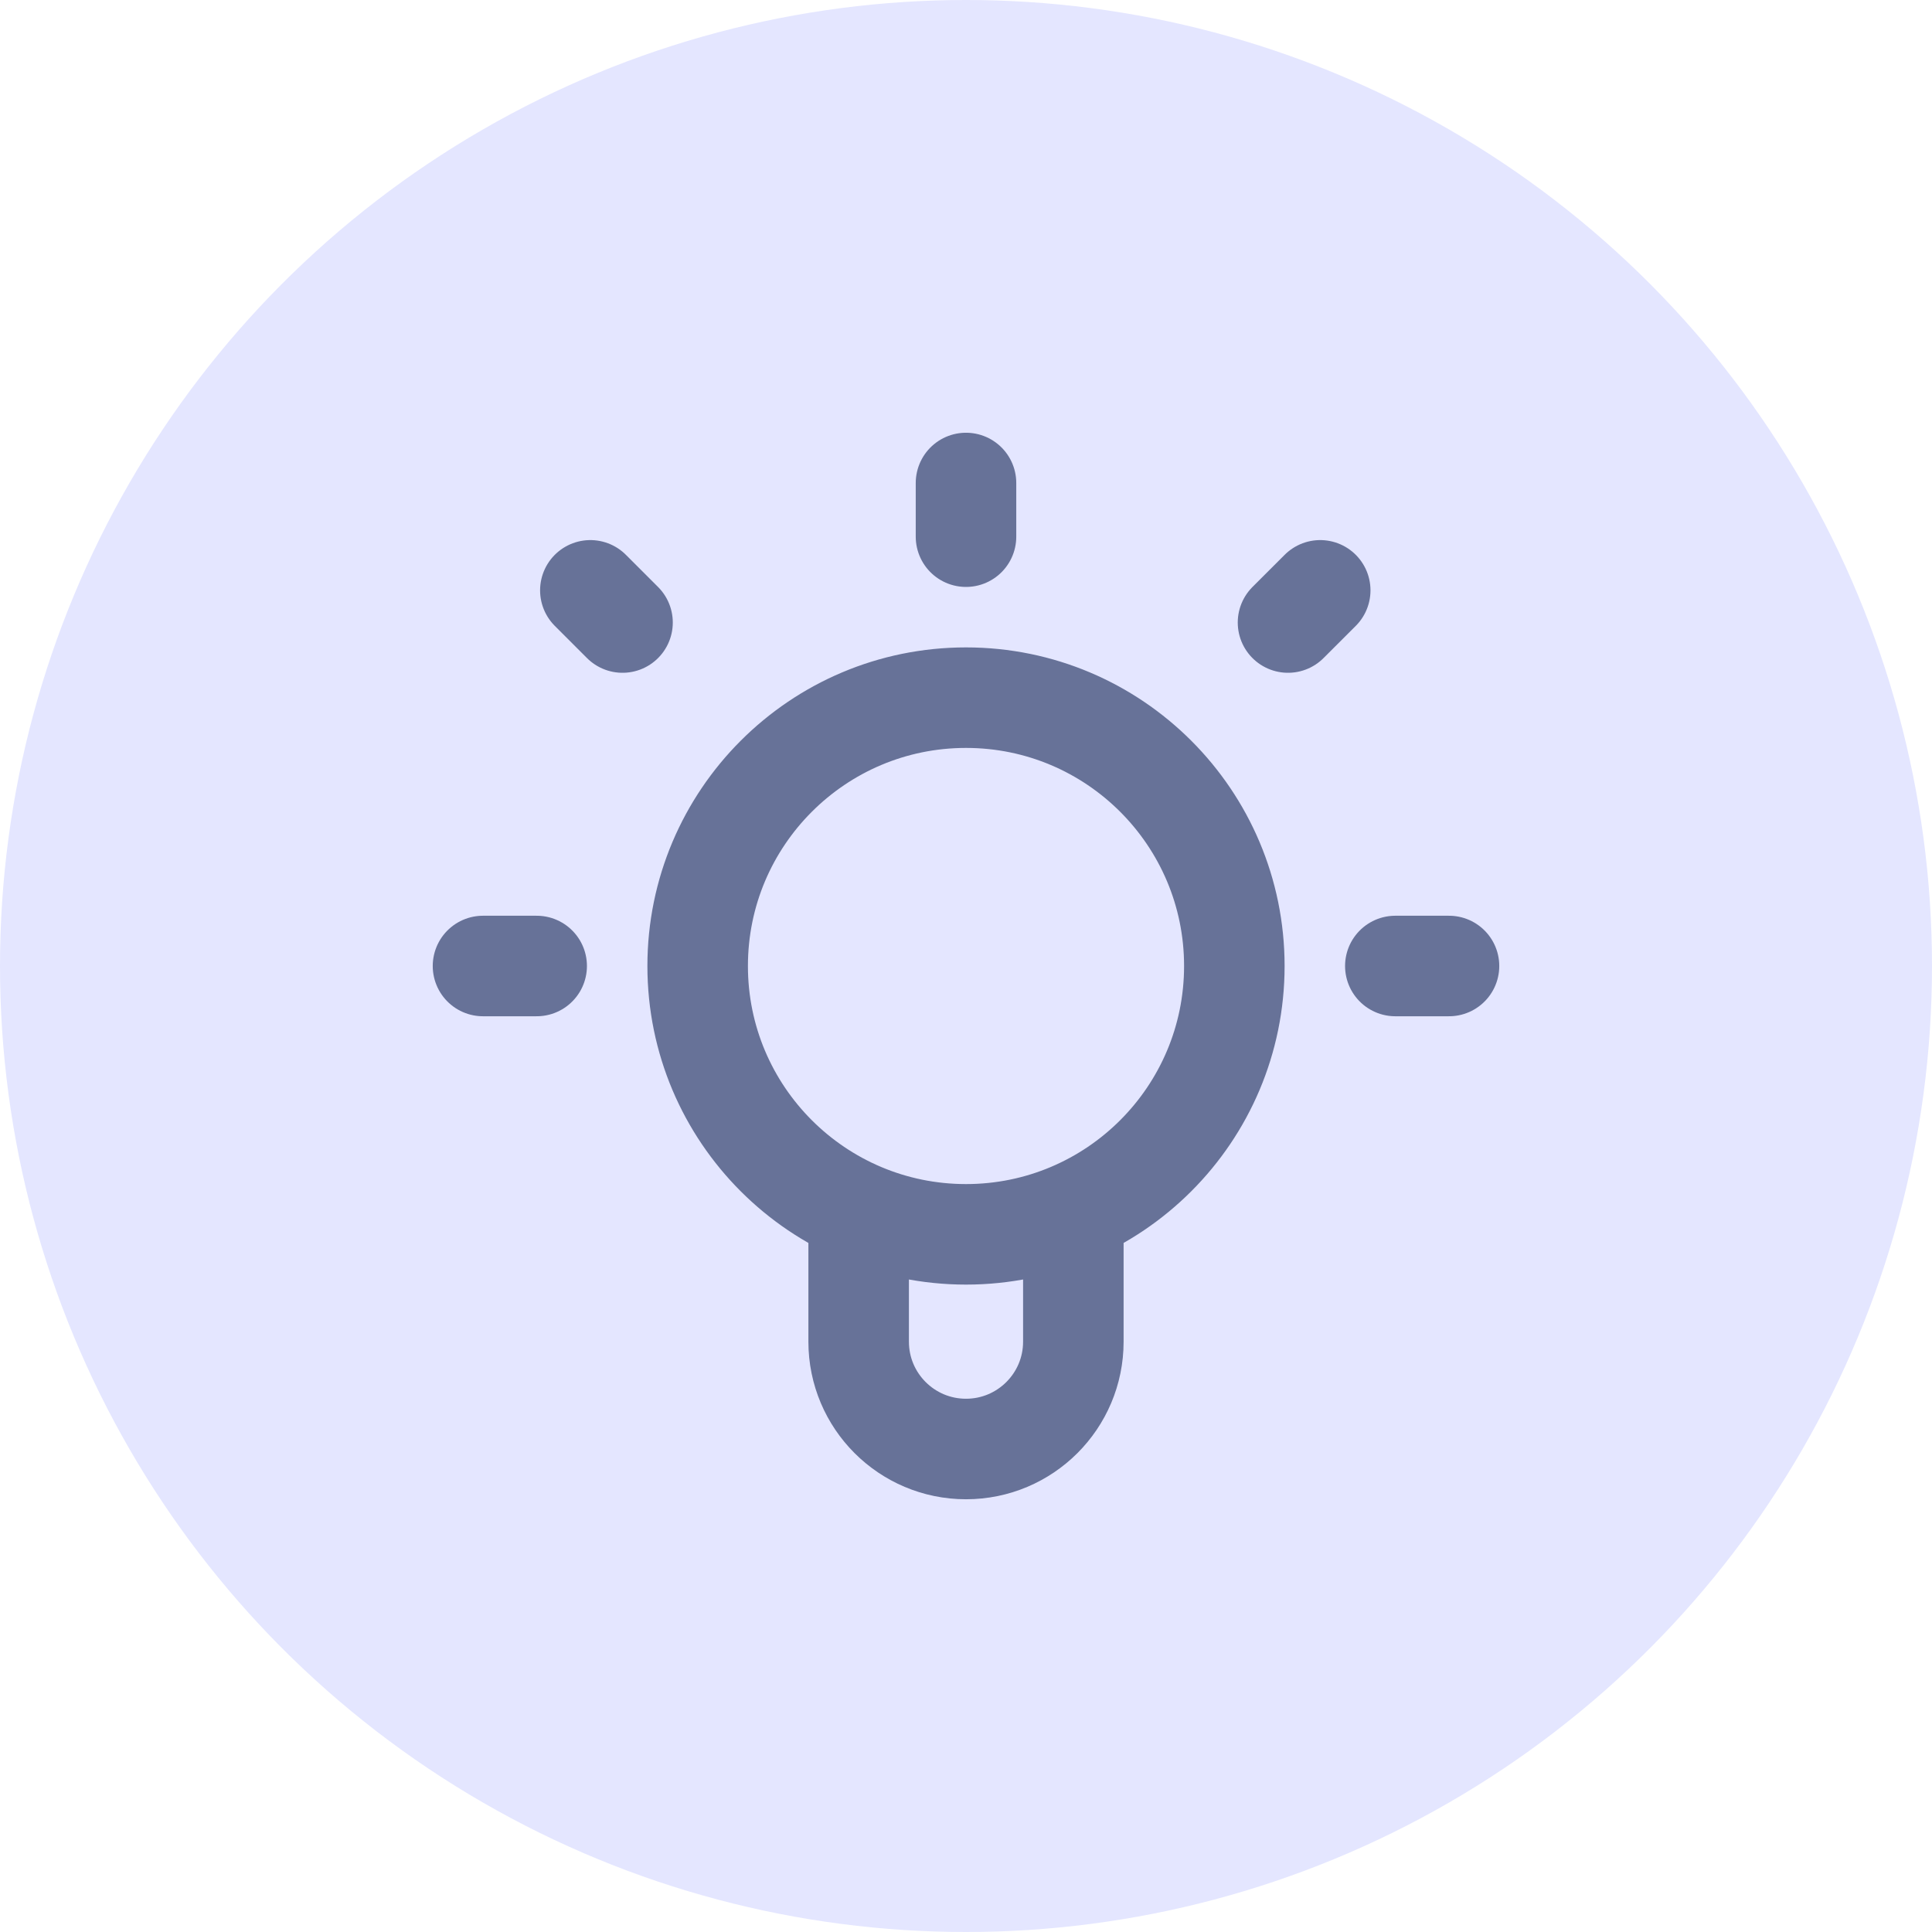 <svg xmlns="http://www.w3.org/2000/svg" width="64" height="64" viewBox="0 0 64 64" fill="none"><circle cx="32" cy="32" r="32" fill="#E4E6FF"></circle><path d="M28.444 40.282V44.444C28.444 46.408 30.036 48 32 48C33.964 48 35.556 46.408 35.556 44.444V40.282M32 16V17.778M17.778 32H16M20.622 20.622L19.556 19.556M42.667 20.622L43.734 19.556M48 32H46.222M40.889 32C40.889 36.909 36.909 40.889 32 40.889C27.091 40.889 23.111 36.909 23.111 32C23.111 27.091 27.091 23.111 32 23.111C36.909 23.111 40.889 27.091 40.889 32Z" stroke="#677298" stroke-width="3.33" stroke-linecap="round" stroke-linejoin="round"></path></svg>
